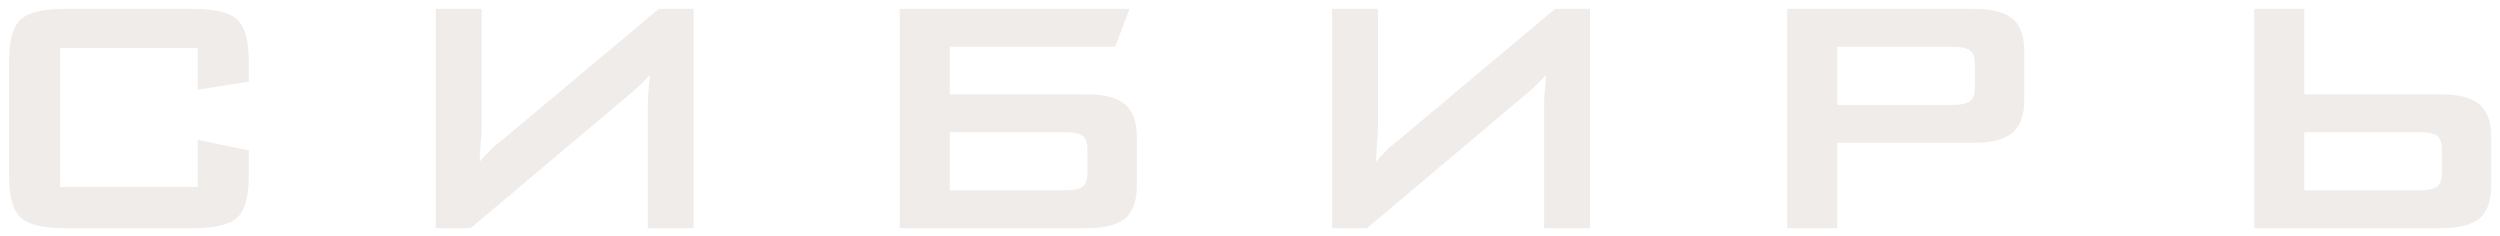 <svg width="1271" height="120" viewBox="0 0 1271 120" fill="none" xmlns="http://www.w3.org/2000/svg">
<g filter="url(#filter0_d_214_86)">
<path d="M100.535 20.4H30.557V91.064H100.535V67.07L126.48 72.449V85.633C126.48 95.723 124.6 102.648 120.838 106.41C116.83 110.137 109.482 112 98.795 112H32.297C21.609 112 14.262 110.137 10.254 106.41C6.492 102.648 4.611 95.723 4.611 85.633V26.887C4.611 16.832 6.492 9.924 10.254 6.162C14.227 2.4 21.574 0.52 32.297 0.52H98.795C109.518 0.52 116.865 2.4 120.838 6.162C124.6 9.924 126.48 16.832 126.48 26.887V37.486L100.535 41.6V20.4ZM352.643 112V0.52H334.925L256.509 66.227C253.239 68.758 250.866 70.762 249.39 72.238C247.702 73.926 245.839 75.947 243.8 78.303C243.94 76.053 244.081 73.609 244.222 70.973C244.397 68.336 244.538 66.385 244.643 65.119C244.784 63.397 244.854 61.375 244.854 59.055V0.52H221.546V112H239.265L321.108 43.076C323.464 41.037 325.186 39.455 326.276 38.33C328.034 36.607 329.405 35.166 330.39 34.006C330.319 35.272 330.179 36.959 329.968 39.068C329.757 41.178 329.616 42.742 329.546 43.762C329.405 45.906 329.335 48.56 329.335 51.725V112H352.643ZM541.207 92.752H482.883V63.168H541.207C545.672 63.168 548.765 63.818 550.488 65.119C552.07 66.49 552.861 68.793 552.861 72.027V83.945C552.861 87.18 552.07 89.482 550.488 90.853C548.801 92.119 545.707 92.752 541.207 92.752ZM457.412 0.52V112H552.65C561.404 112 567.89 110.348 572.109 107.043C576.011 103.562 577.963 98.008 577.963 90.379V65.541C577.963 58.088 576.011 52.621 572.109 49.141C567.961 45.695 561.474 43.973 552.65 43.973H482.883V19.768H566.941L574.271 0.52H482.883H457.412ZM808.344 112V0.52H790.626L712.21 66.227C708.94 68.758 706.567 70.762 705.09 72.238C703.403 73.926 701.54 75.947 699.501 78.303C699.641 76.053 699.782 73.609 699.922 70.973C700.098 68.336 700.239 66.385 700.344 65.119C700.485 63.397 700.555 61.375 700.555 59.055V0.52H677.247V112H694.965L776.809 43.076C779.165 41.037 780.887 39.455 781.977 38.33C783.735 36.607 785.106 35.166 786.09 34.006C786.02 35.272 785.88 36.959 785.669 39.068C785.458 41.178 785.317 42.742 785.247 43.762C785.106 45.906 785.036 48.56 785.036 51.725V112H808.344ZM992.373 19.768H934.048V49.352H992.373C996.908 49.352 1000 48.701 1001.65 47.4C1003.24 46.1 1004.03 43.797 1004.03 40.492V28.627C1004.03 25.322 1003.24 23.02 1001.65 21.719C1000 20.418 996.908 19.768 992.373 19.768ZM908.578 112V0.52H1003.82C1012.57 0.52 1019.06 2.189 1023.27 5.529C1027.18 8.939 1029.13 14.477 1029.13 22.141V46.978C1029.13 54.467 1027.18 59.934 1023.27 63.379C1019.16 66.859 1012.68 68.6 1003.82 68.6H934.048V112H908.578ZM1229.82 92.752H1171.5V63.168H1229.82C1234.22 63.168 1237.31 63.818 1239.1 65.119C1240.68 66.49 1241.47 68.793 1241.47 72.027V83.945C1241.47 87.18 1240.68 89.482 1239.1 90.853C1237.38 92.119 1234.29 92.752 1229.82 92.752ZM1146.03 0.52V112H1241.26C1250.02 112 1256.49 110.348 1260.67 107.043C1264.57 103.562 1266.52 98.008 1266.52 90.379V65.541C1266.52 58.088 1264.57 52.621 1260.67 49.141C1256.59 45.695 1250.12 43.973 1241.26 43.973H1171.5V0.52H1146.03Z" fill="#F0ECE9"/>
</g>
<defs>
<filter id="filter0_d_214_86" x="0.611" y="0.52" width="1269.91" height="119.48" filterUnits="userSpaceOnUse" color-interpolation-filters="sRGB">
<feFlood flood-opacity="0" result="BackgroundImageFix"/>
<feColorMatrix in="SourceAlpha" type="matrix" values="0 0 0 0 0 0 0 0 0 0 0 0 0 0 0 0 0 0 127 0" result="hardAlpha"/>
<feOffset dy="4"/>
<feGaussianBlur stdDeviation="2"/>
<feComposite in2="hardAlpha" operator="out"/>
<feColorMatrix type="matrix" values="0 0 0 0 0.226 0 0 0 0 0.28 0 0 0 0 0.433 0 0 0 1 0"/>
<feBlend mode="normal" in2="BackgroundImageFix" result="effect1_dropShadow_214_86"/>
<feBlend mode="normal" in="SourceGraphic" in2="effect1_dropShadow_214_86" result="shape"/>
</filter>
</defs>
</svg>

